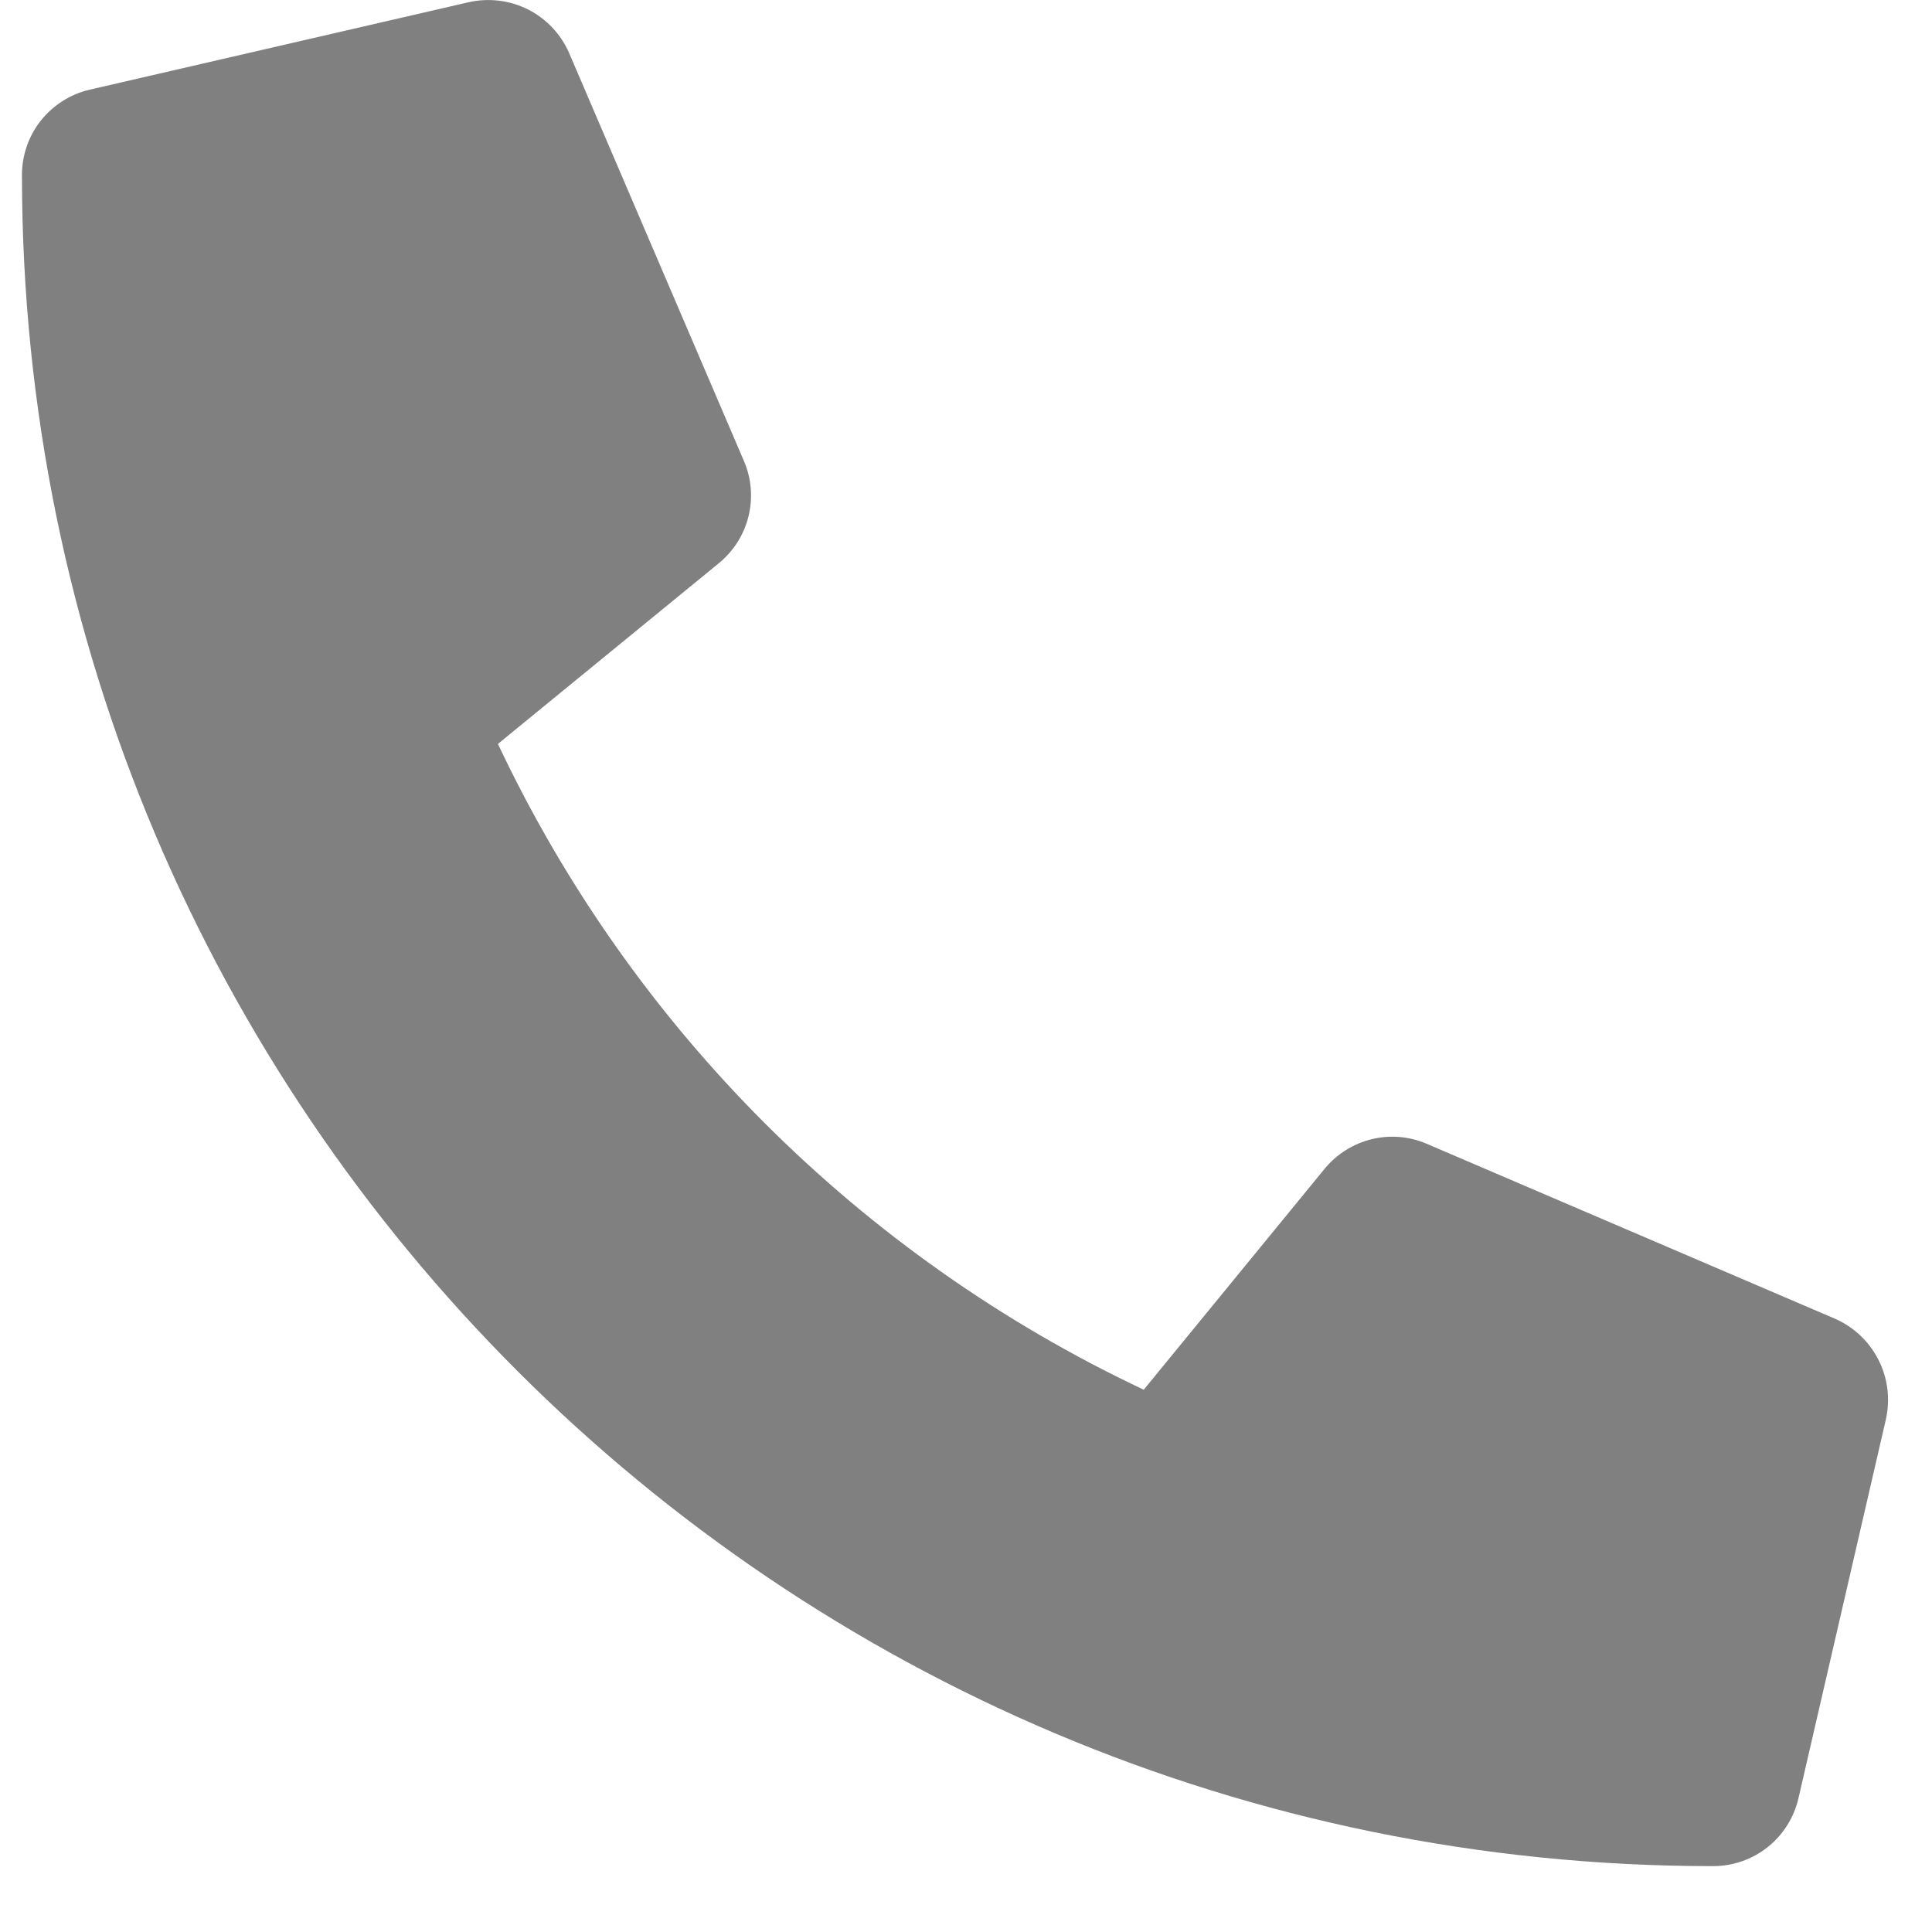 <svg xmlns="http://www.w3.org/2000/svg" width="22" height="22" viewBox="0 0 22 22" fill="none"><g clip-path="url(#clip0_23_158)"><path d="M20.894 15.016L16.245 13.024C16.047 12.939 15.826 12.921 15.616 12.973C15.407 13.025 15.22 13.143 15.083 13.31L13.024 15.825C9.794 14.302 7.194 11.702 5.67 8.471L8.186 6.413C8.353 6.276 8.472 6.089 8.523 5.88C8.575 5.67 8.557 5.449 8.472 5.251L6.48 0.602C6.386 0.388 6.221 0.213 6.013 0.108C5.805 0.003 5.566 -0.026 5.338 0.025L1.022 1.021C0.802 1.072 0.607 1.196 0.466 1.372C0.326 1.548 0.25 1.767 0.25 1.992C0.25 12.638 8.879 21.25 19.508 21.25C19.733 21.25 19.952 21.174 20.128 21.034C20.305 20.893 20.428 20.698 20.479 20.478L21.475 16.162C21.526 15.933 21.497 15.693 21.39 15.484C21.284 15.275 21.109 15.11 20.894 15.016Z" fill="#808080"></path></g><defs><clipPath id="clip0_23_158"><rect width="21.25" height="21.25" fill="white" transform="translate(0.25)"></rect></clipPath></defs></svg>